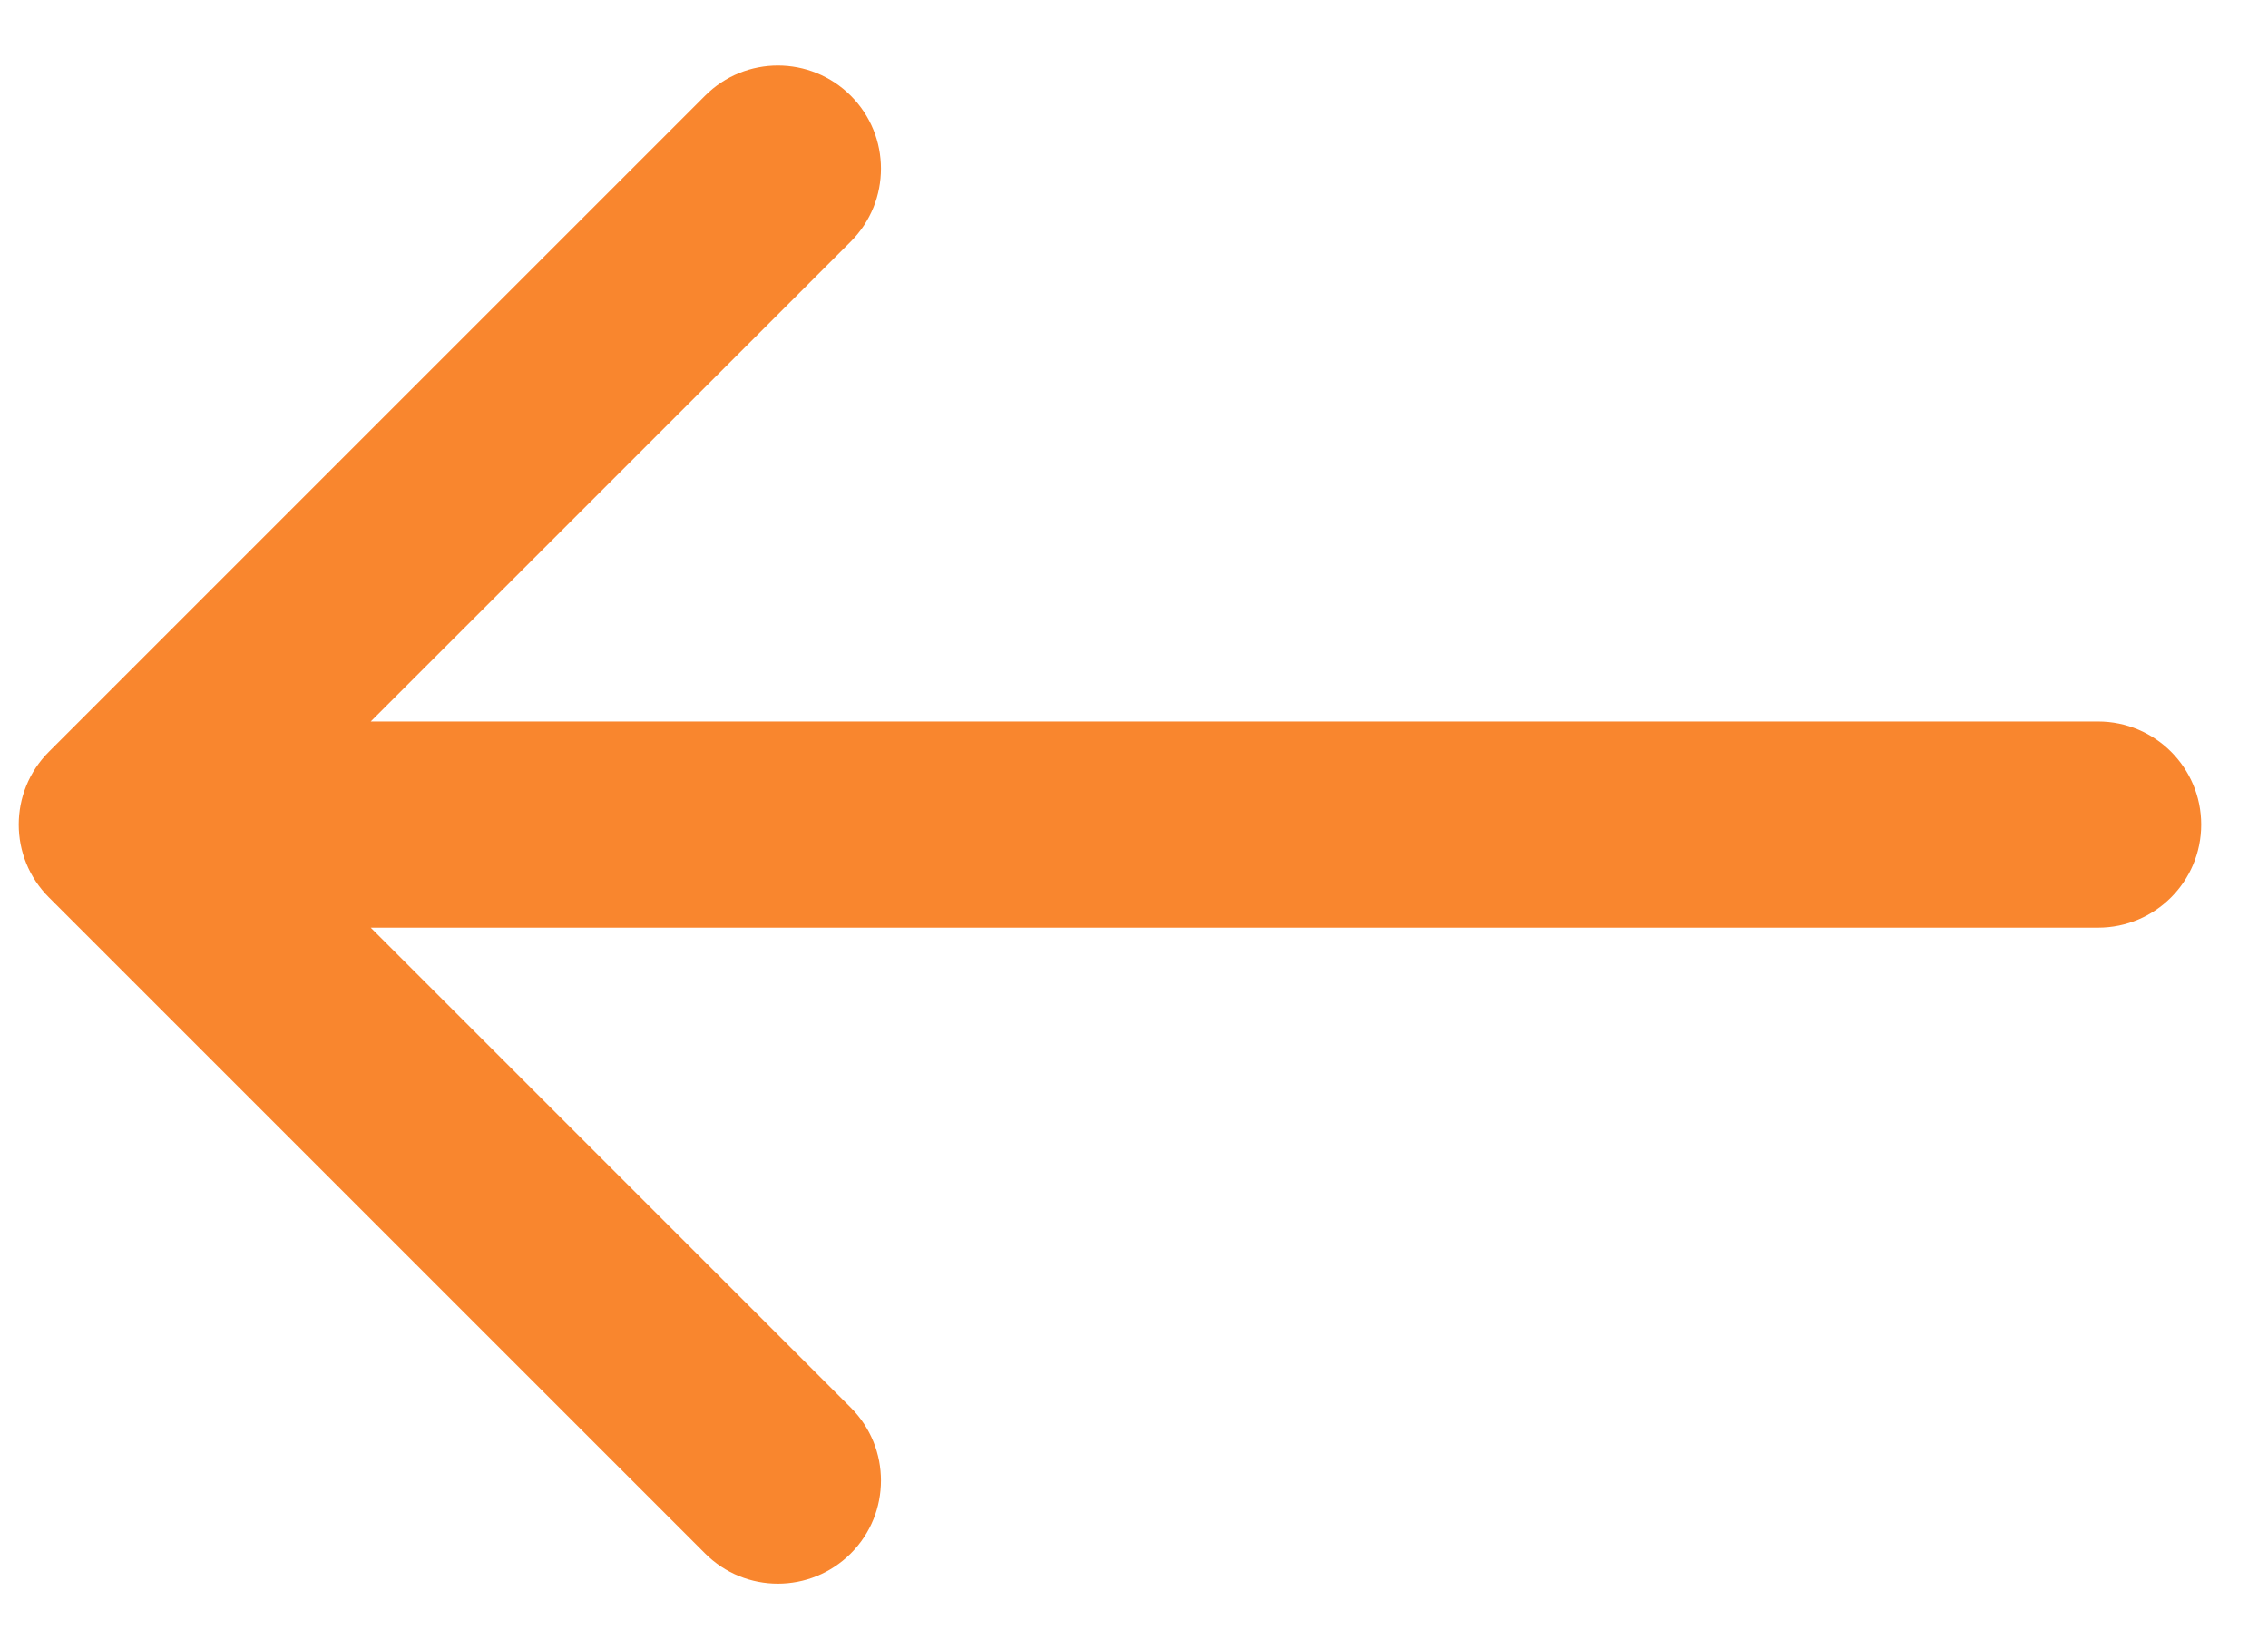 <svg width="22" height="16" viewBox="0 0 22 16" fill="none" xmlns="http://www.w3.org/2000/svg">
<path d="M20.352 9C20.905 9 21.352 8.552 21.352 8C21.352 7.448 20.905 7 20.352 7V9ZM0.475 7.293C0.084 7.683 0.084 8.317 0.475 8.707L6.839 15.071C7.229 15.462 7.862 15.462 8.253 15.071C8.643 14.681 8.643 14.047 8.253 13.657L2.596 8L8.253 2.343C8.643 1.953 8.643 1.319 8.253 0.929C7.862 0.538 7.229 0.538 6.839 0.929L0.475 7.293ZM20.352 7L1.182 7V9L20.352 9V7Z" fill="#F9862E"/>
</svg>
